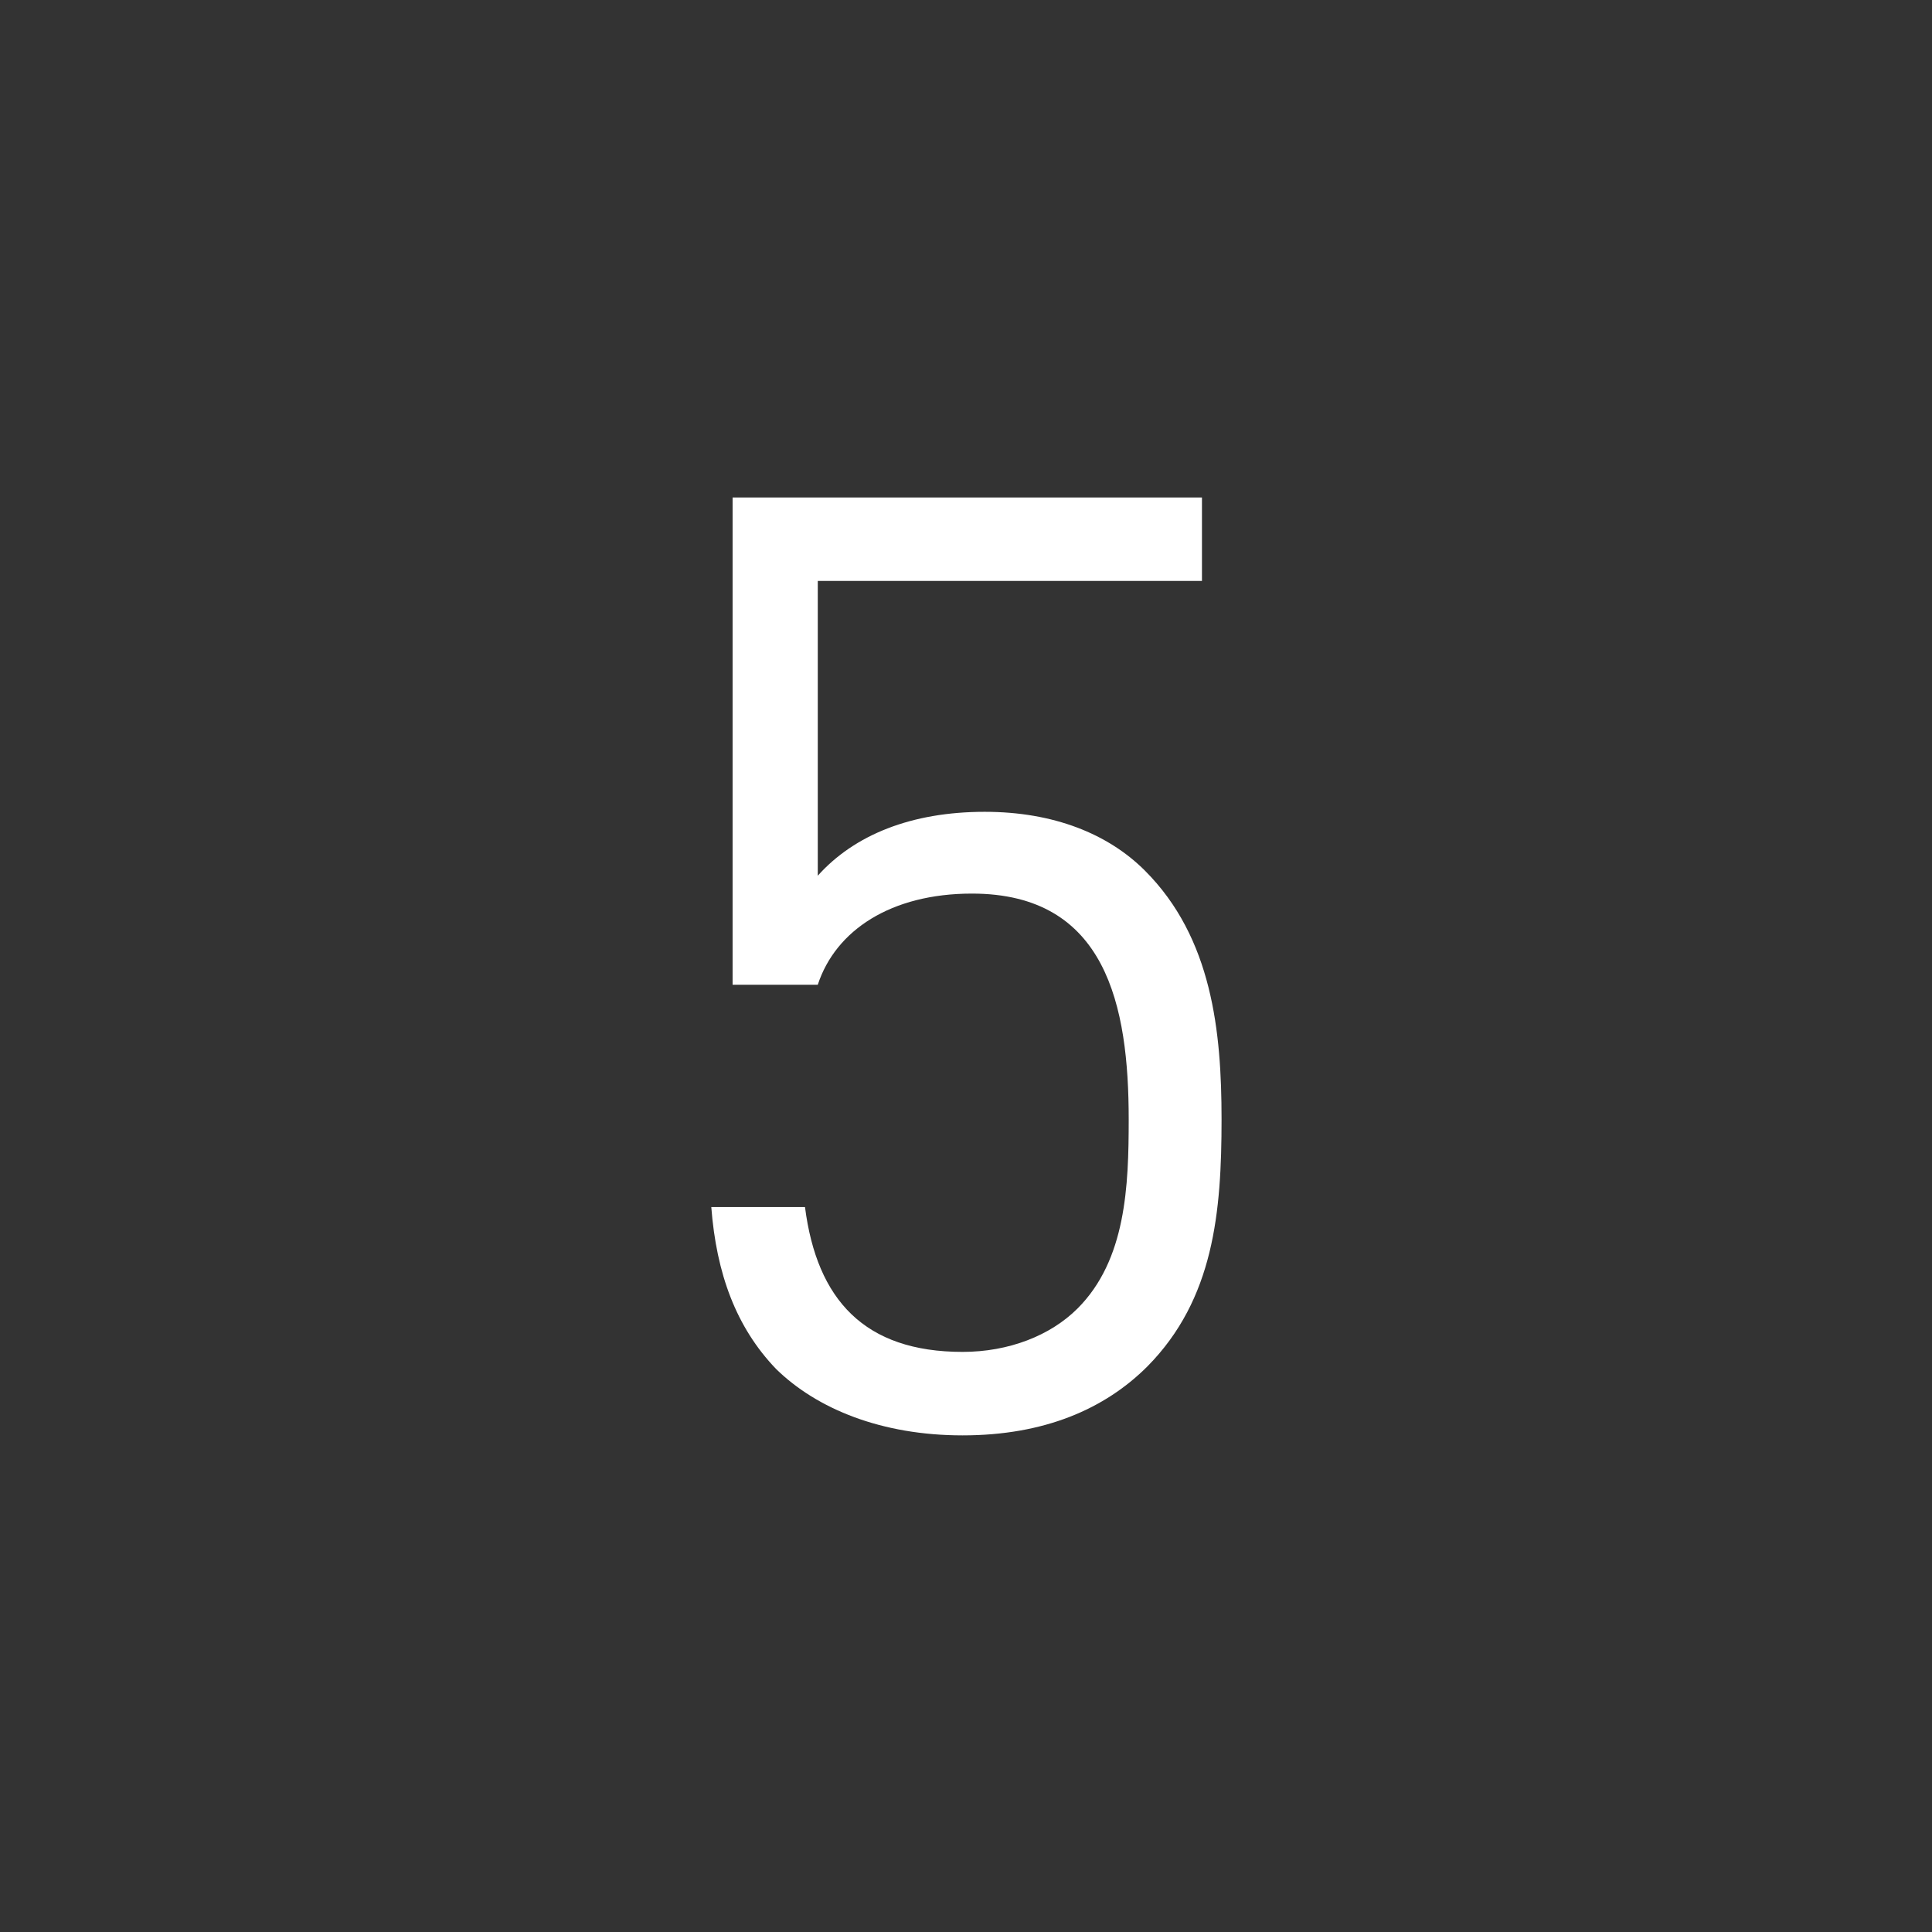 <?xml version="1.0" encoding="utf-8"?>
<!-- Generator: Adobe Illustrator 23.0.3, SVG Export Plug-In . SVG Version: 6.00 Build 0)  -->
<svg version="1.1" id="Ebene_1" xmlns="http://www.w3.org/2000/svg" xmlns:xlink="http://www.w3.org/1999/xlink" x="0px" y="0px"
	 viewBox="0 0 22.68 22.68" style="enable-background:new 0 0 22.68 22.68;" xml:space="preserve">
<rect x="0" y="0" width="22.68" height="22.68" fill="#333333" stroke="none"/>
<style type="text/css">
	.st0{fill:#FFFFFF;}
</style>
<g>
	<path class="st0" d="M14.34,13.14c0-1.03-0.11-2.13-0.9-2.92c-0.43-0.43-1.07-0.69-1.88-0.69c-0.86,0-1.53,0.27-1.96,0.75V6.82
		h4.51V5.84H8.6v5.72H9.6c0.21-0.64,0.86-1.07,1.81-1.07c1.58,0,1.84,1.32,1.84,2.65c0,0.78-0.03,1.65-0.6,2.22
		c-0.32,0.32-0.81,0.51-1.35,0.51c-1.15,0-1.71-0.61-1.85-1.7h-1.1c0.06,0.78,0.29,1.41,0.76,1.9c0.48,0.47,1.24,0.78,2.19,0.78
		c0.96,0,1.67-0.31,2.17-0.81C14.25,15.25,14.34,14.23,14.34,13.14"/>
</g>
</svg>
